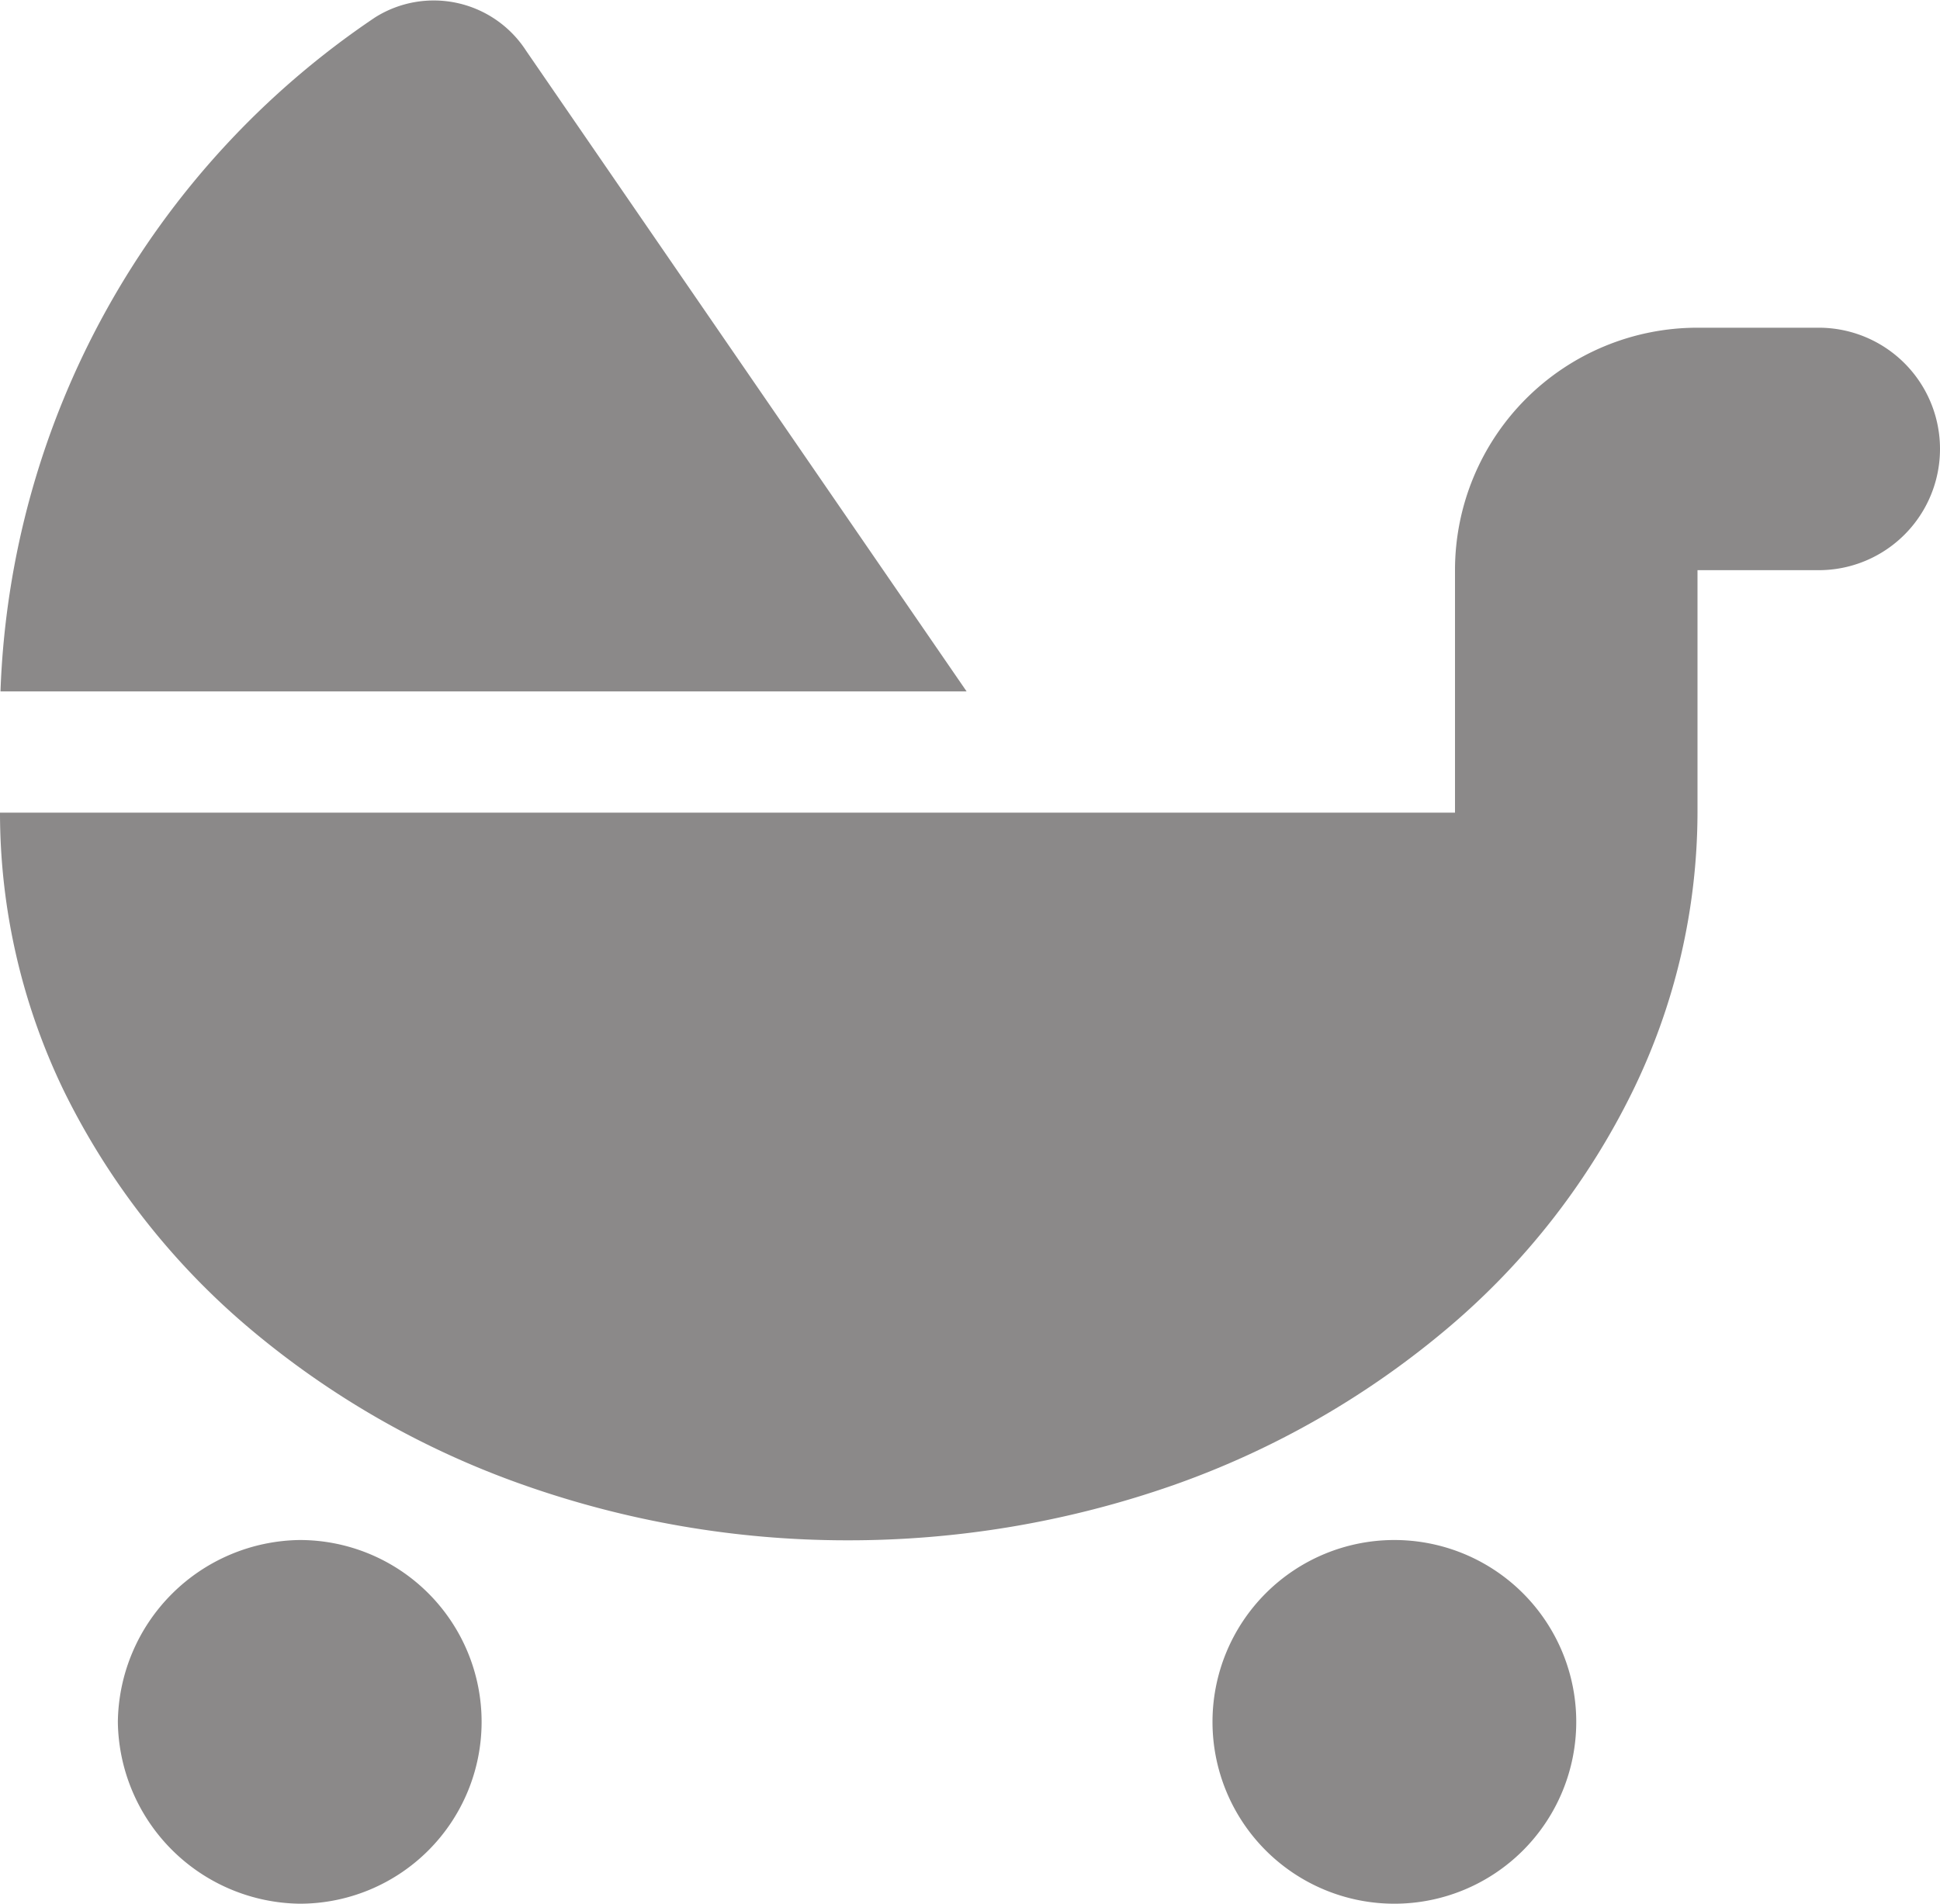 <svg xmlns="http://www.w3.org/2000/svg" width="20" height="19.629" viewBox="0 0 20 19.629">
  <path id="Pfad_1422" data-name="Pfad 1422" d="M9.965,16.617H.005A8.743,8.743,0,0,1,3.866,9.668a1.134,1.134,0,0,1,1.559.345ZM15,15.367a2.5,2.5,0,0,1,2.5-2.5h1.25a1.25,1.25,0,1,1,0,2.5H17.5v2.5a6.567,6.567,0,0,1-.668,2.871,7.53,7.53,0,0,1-1.895,2.434A9.021,9.021,0,0,1,12.1,24.8a10.133,10.133,0,0,1-3.383.57A10.029,10.029,0,0,1,5.4,24.8a9.019,9.019,0,0,1-2.839-1.625,7.57,7.57,0,0,1-1.9-2.434A6.589,6.589,0,0,1,0,17.867H15ZM1.215,27.242A1.9,1.9,0,0,1,3.09,25.367a1.875,1.875,0,1,1,0,3.75A1.9,1.9,0,0,1,1.215,27.242Zm15.035,0a1.875,1.875,0,1,1-1.875-1.875A1.875,1.875,0,0,1,16.25,27.242Z" transform="translate(0 -9.488)" fill="#8b8989"/>
</svg>

